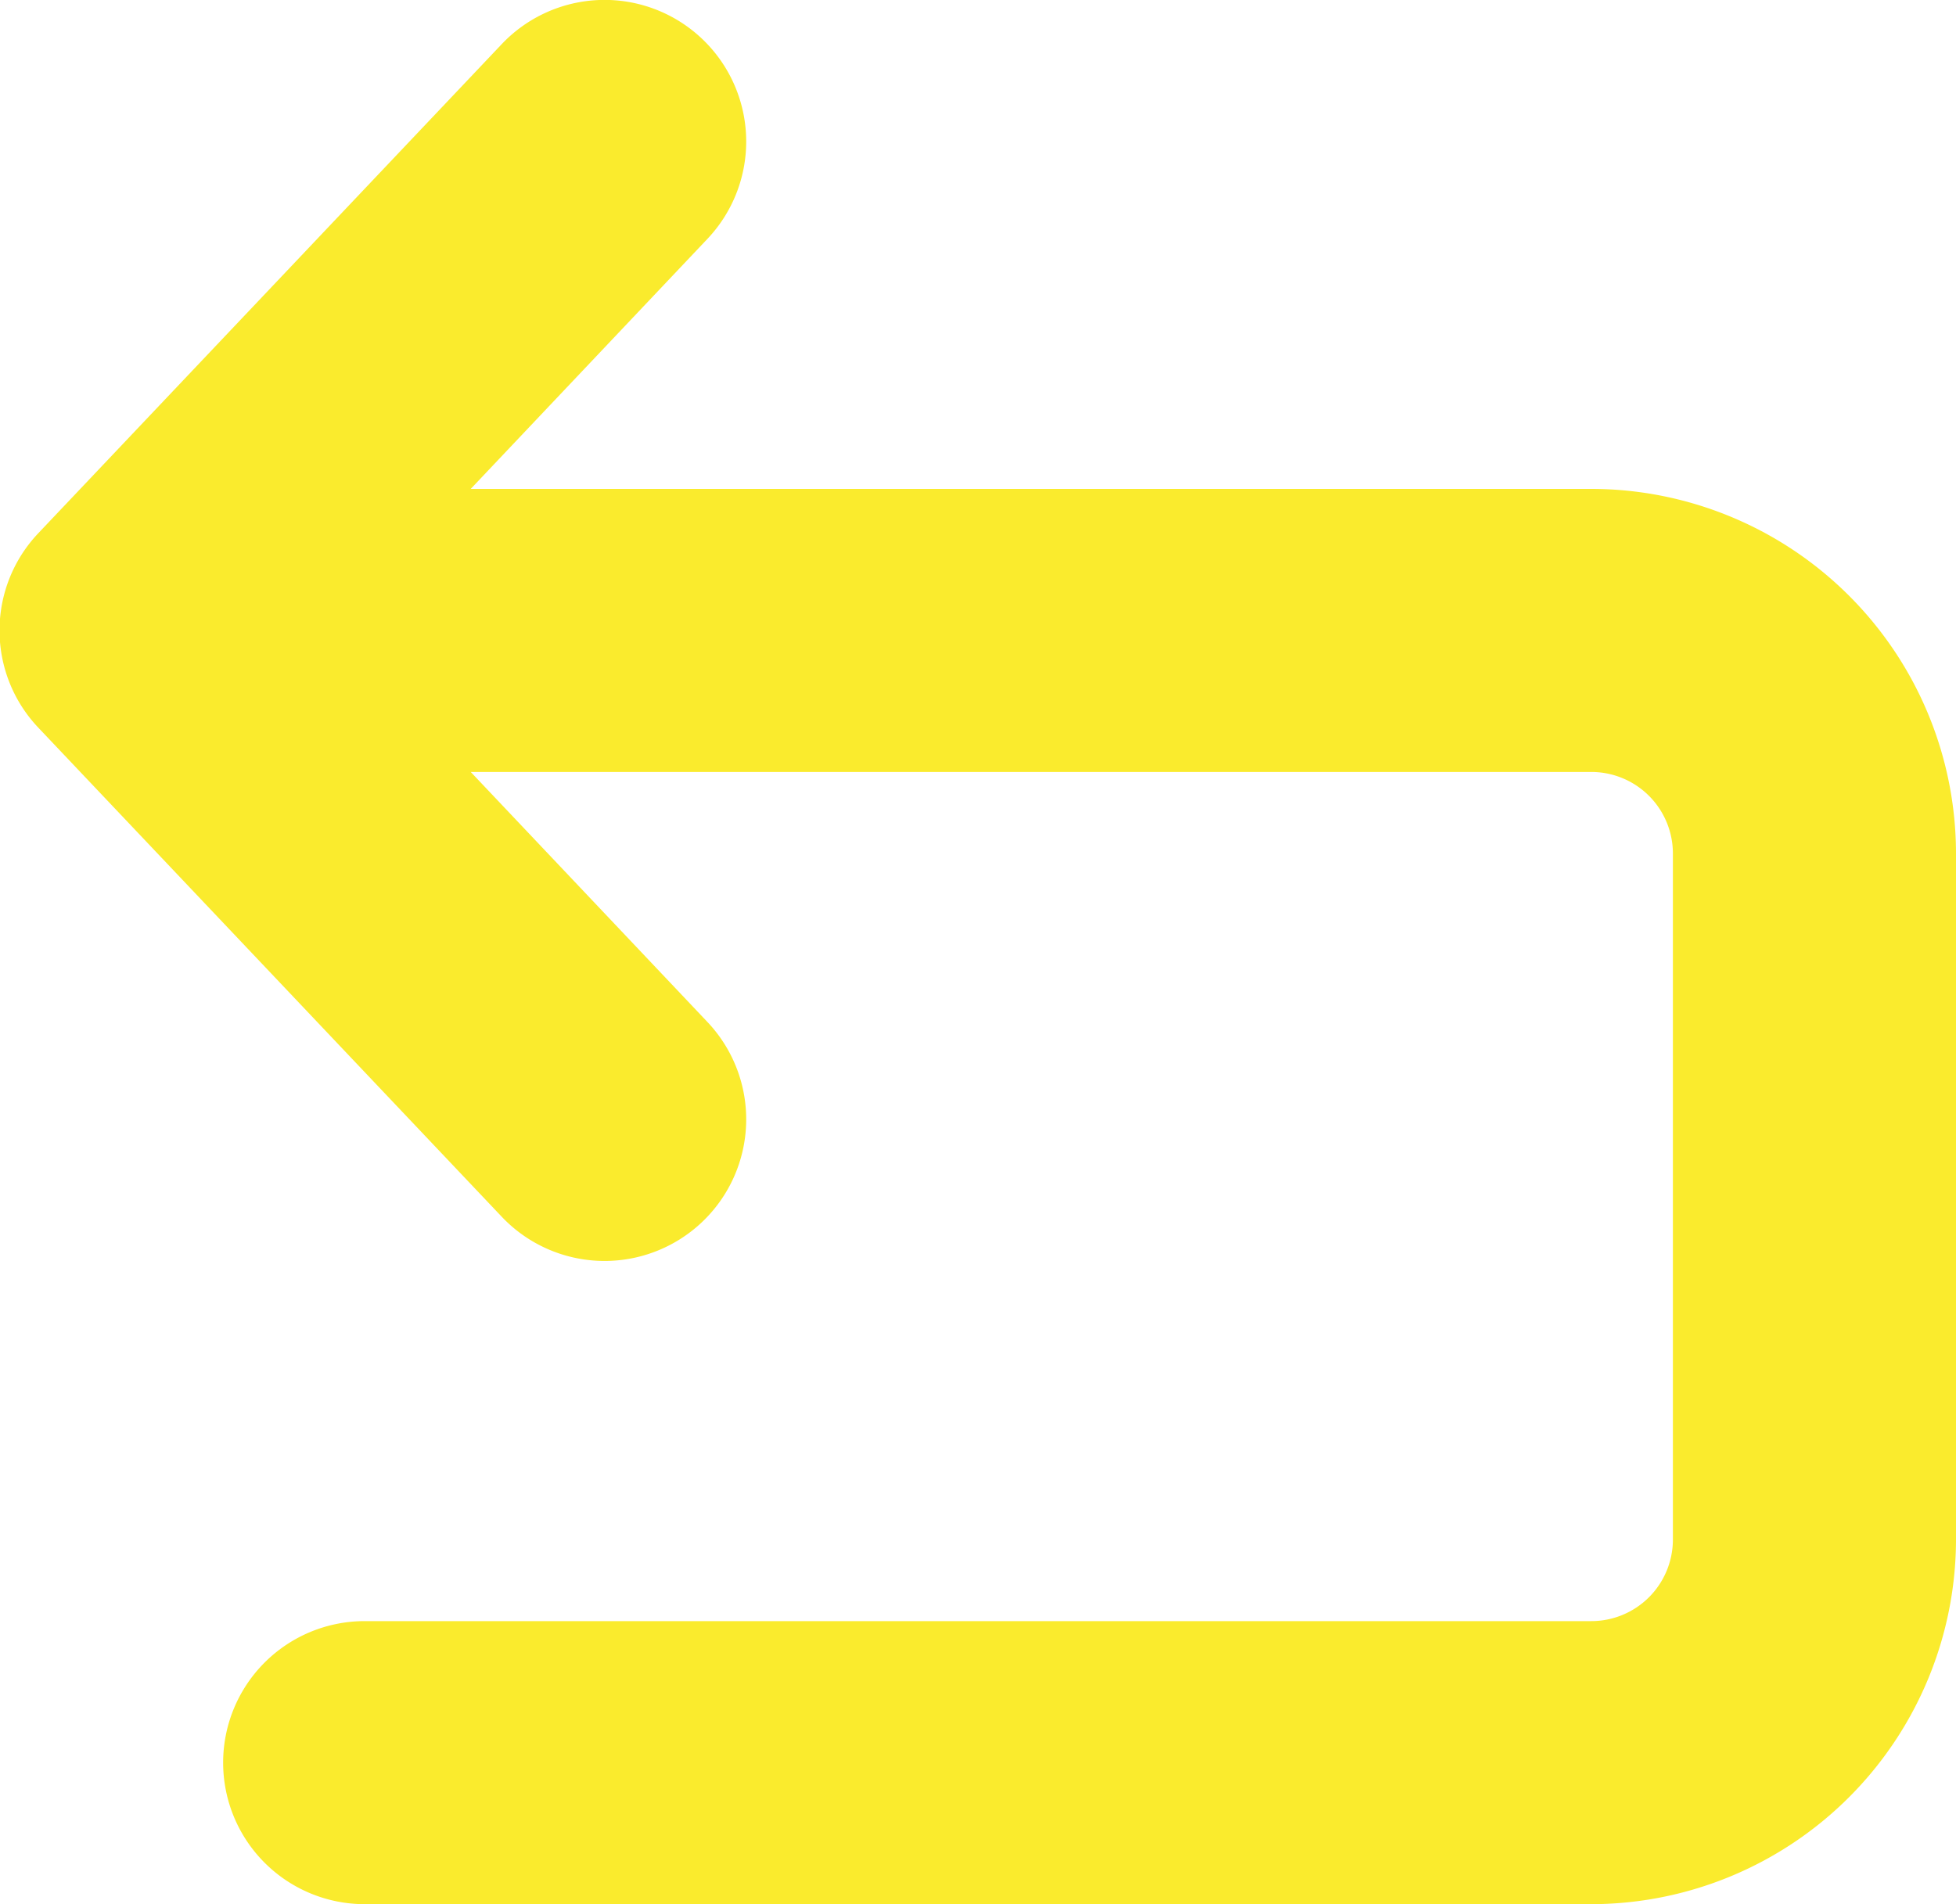 <svg xmlns="http://www.w3.org/2000/svg" viewBox="0 0 76 74"><defs><style>.cls-1{fill:#faeb2d;}</style></defs><title>retour_1</title><g id="Calque_2" data-name="Calque 2"><g id="Calque_10" data-name="Calque 10"><path id="retour_bis" data-name="retour bis" class="cls-1" d="M61.83,19H18.29l9.2-9.72a5.5,5.5,0,0,0-8-7.56l-18,19a5.49,5.49,0,0,0,0,7.56l18,19a5.5,5.5,0,0,0,8-7.56L18.29,30H61.83A3.17,3.17,0,0,1,65,33.17V59.83A3.17,3.17,0,0,1,61.83,63H14.17a5.5,5.5,0,0,0,0,11H61.83A14.19,14.19,0,0,0,76,59.83V33.17A14.18,14.18,0,0,0,61.83,19Z"/></g></g></svg>